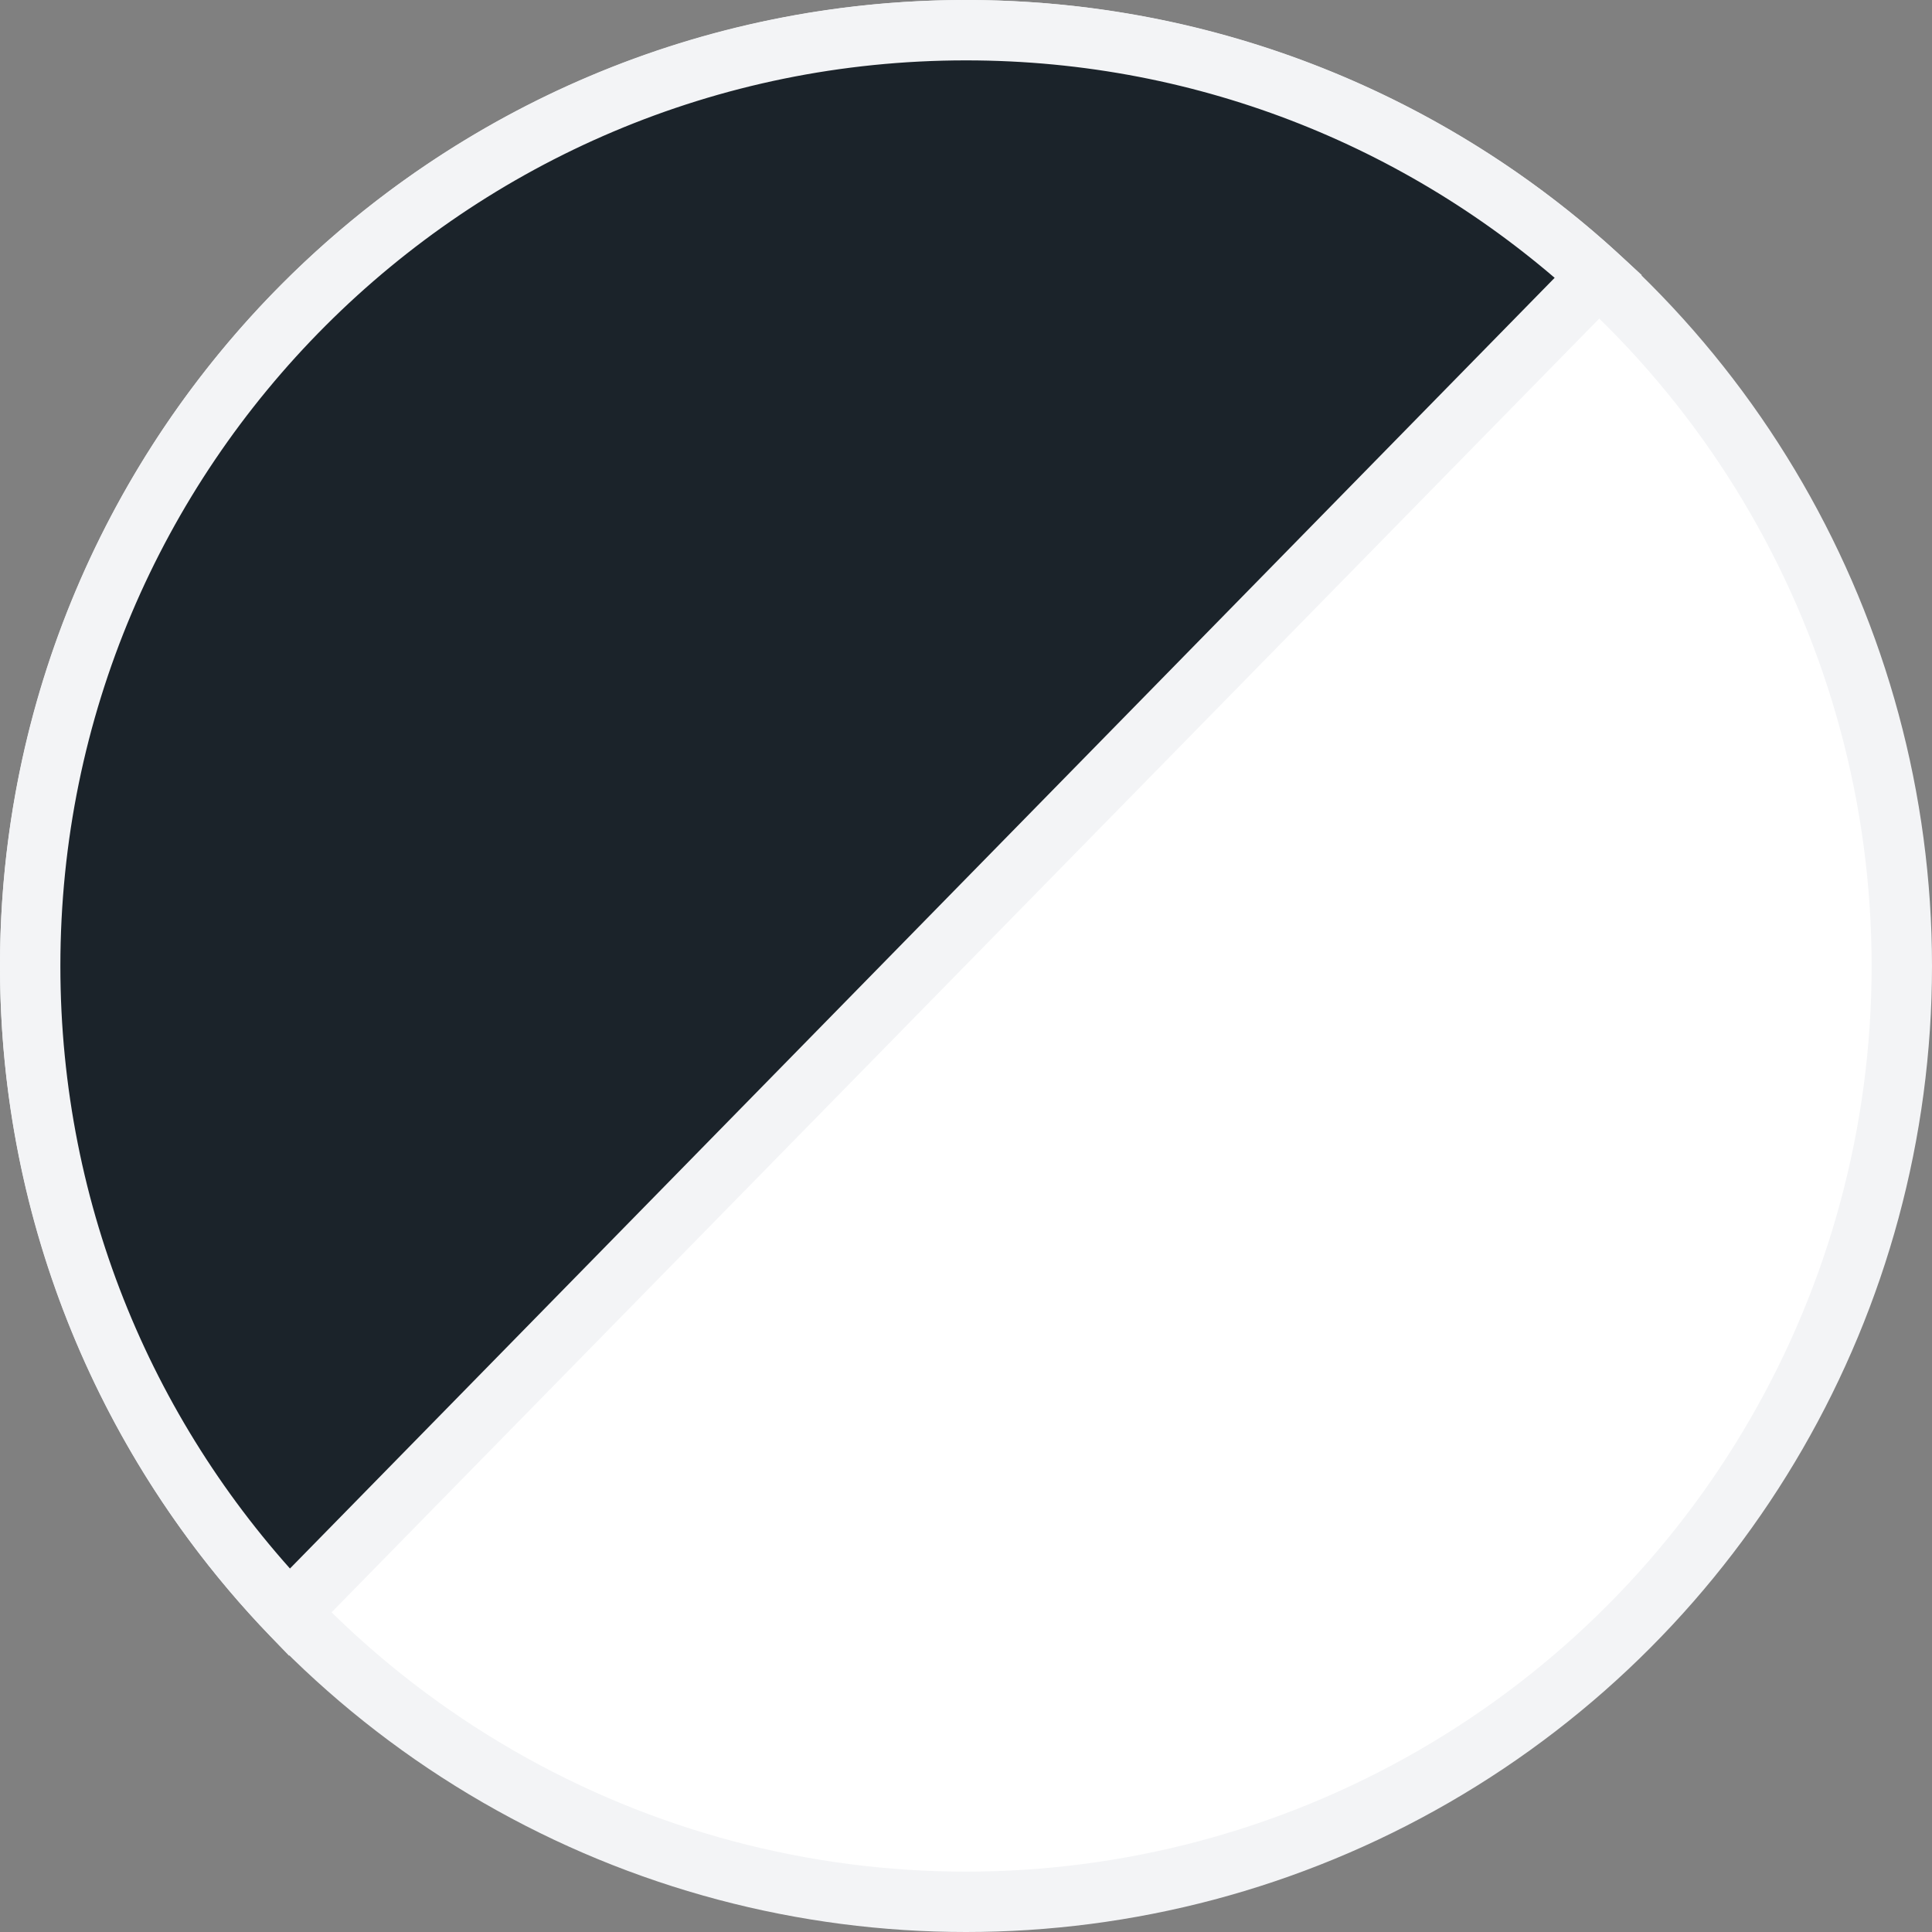 <svg width="32" height="32" viewBox="0 0 32 32" fill="none" xmlns="http://www.w3.org/2000/svg">
<rect x="0" y="0" width="32" height="32" fill="#808080" stroke="none"/>
<circle cx="16" cy="16" r="15.5" fill="white" stroke="#F3F4F6"/>
<path d="M16 0.5C20.039 0.5 23.716 2.045 26.475 4.576L4.792 26.705C2.133 23.922 0.5 20.152 0.5 16C0.5 7.44 7.44 0.5 16 0.5Z" fill="#1B232A" stroke="#F3F4F6"/>
</svg>
